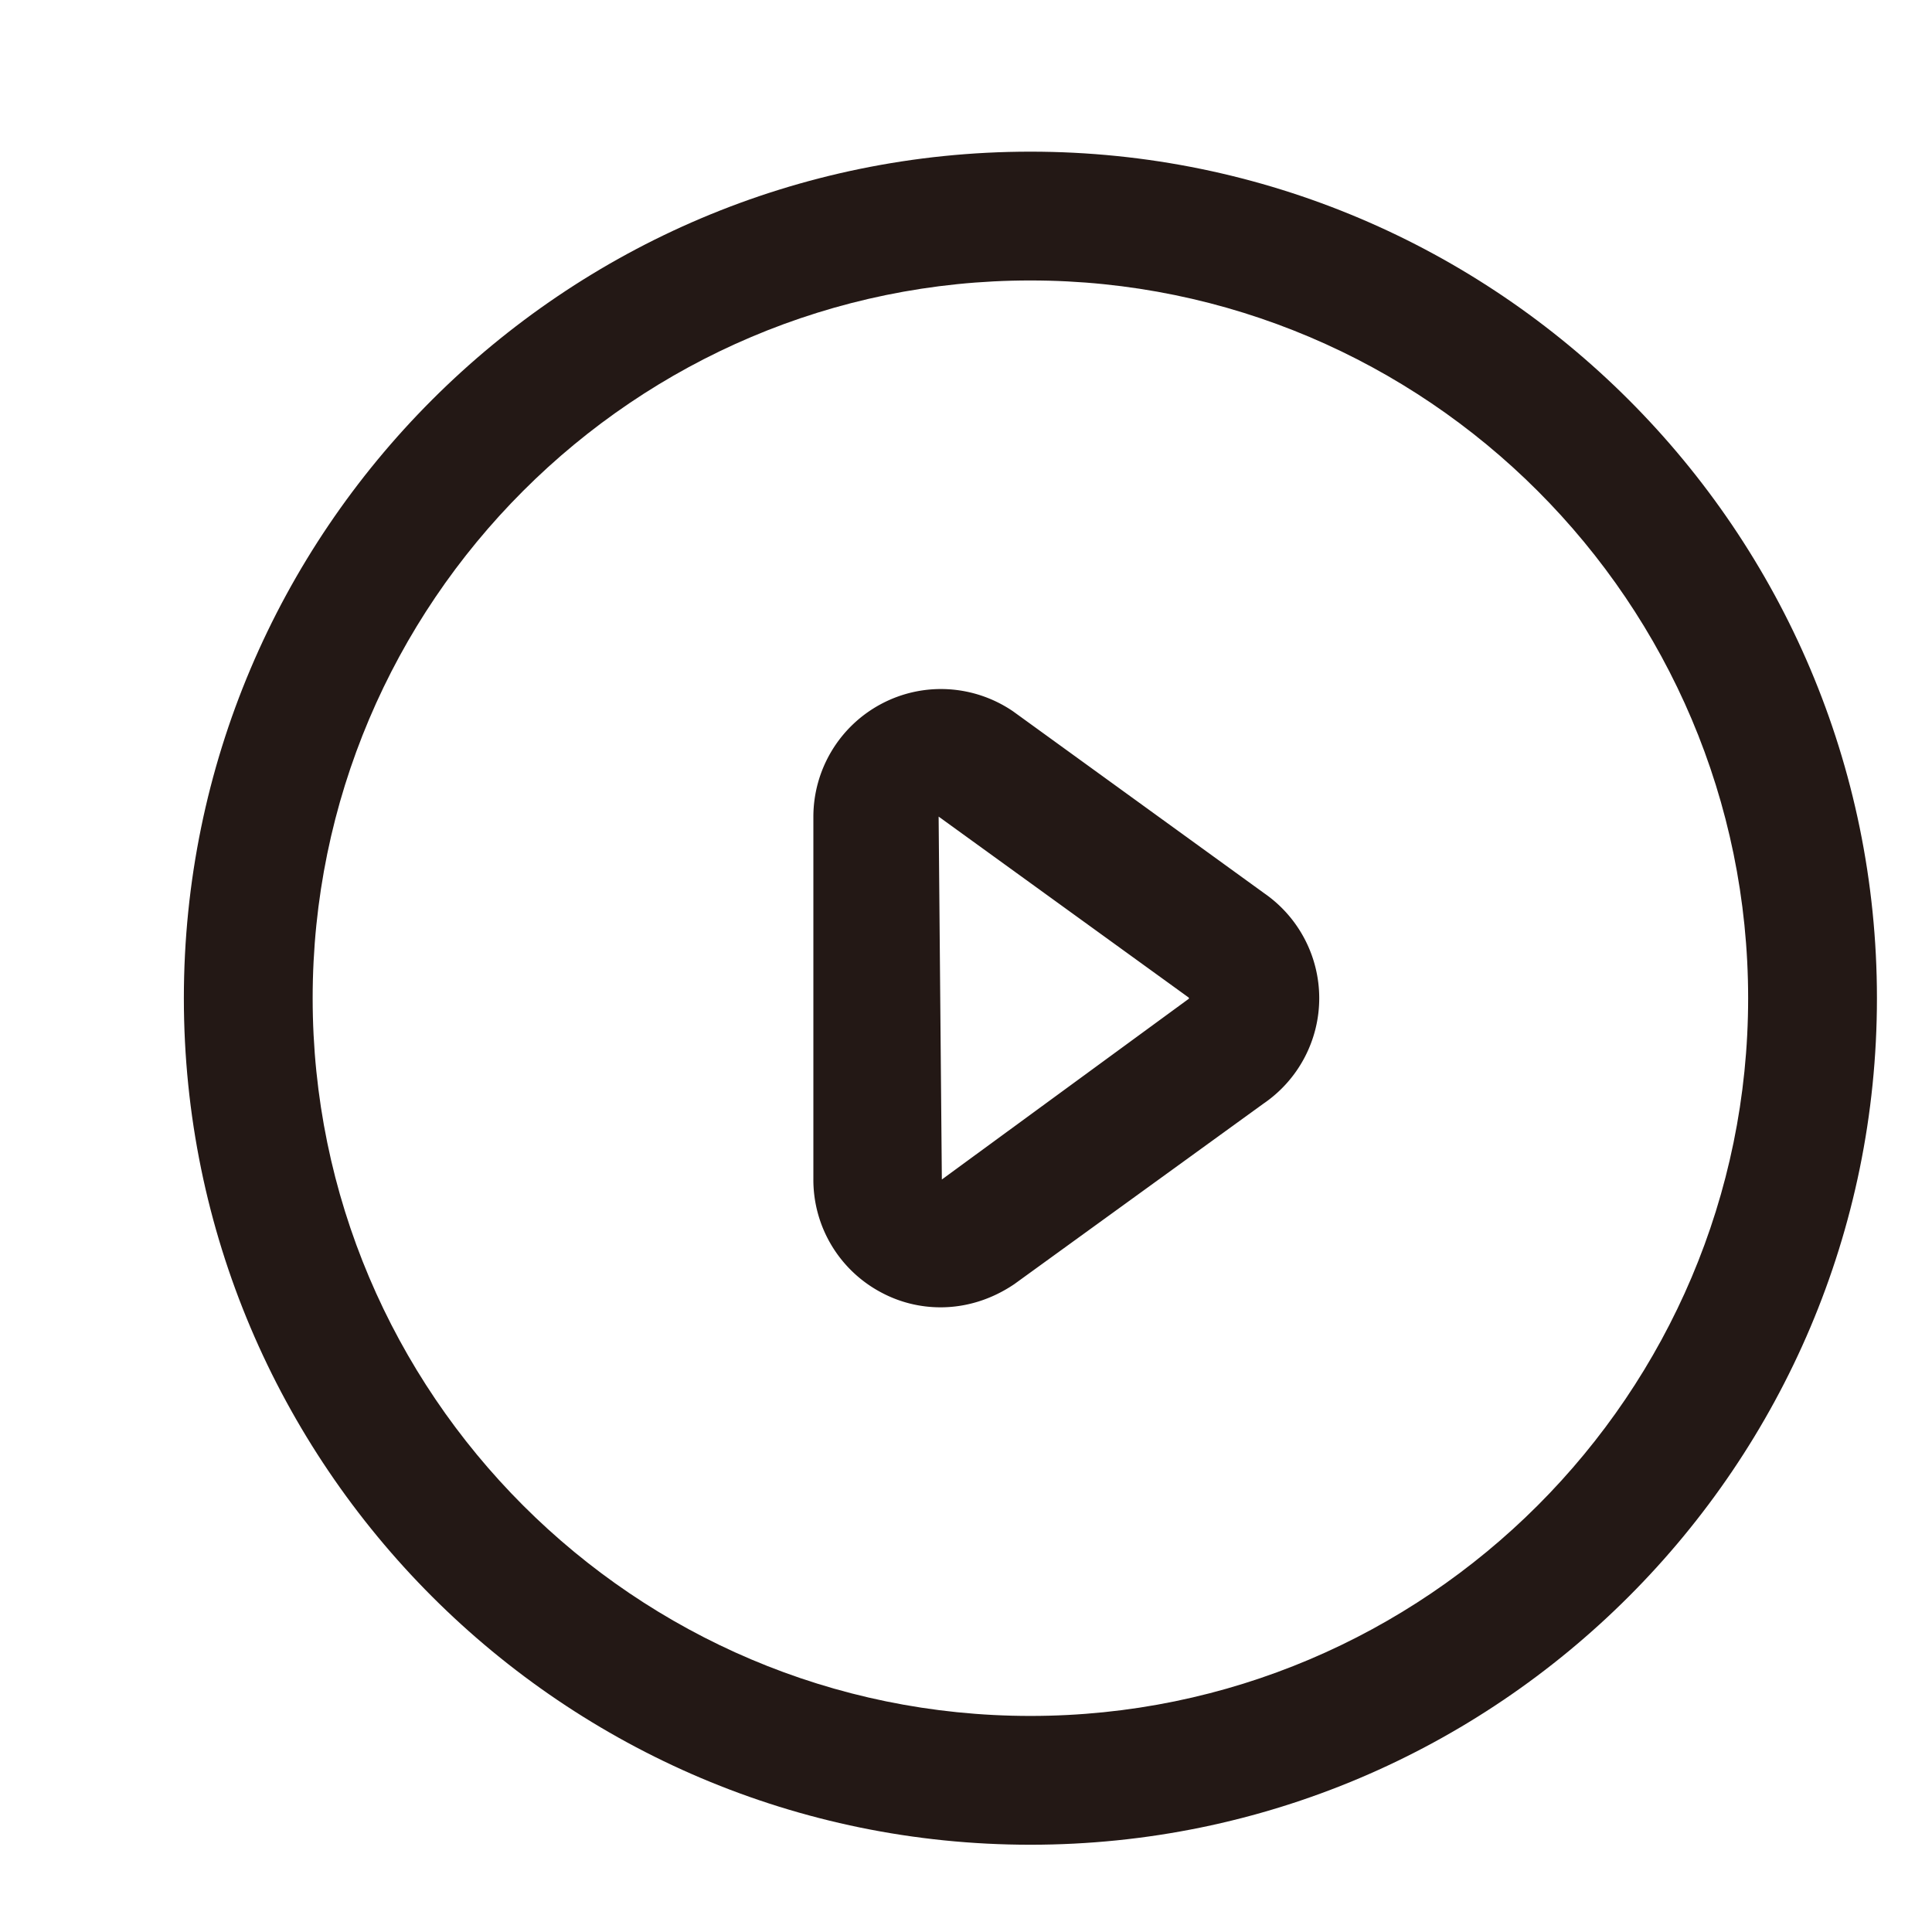 <?xml version="1.0" standalone="no"?><!DOCTYPE svg PUBLIC "-//W3C//DTD SVG 1.1//EN" "http://www.w3.org/Graphics/SVG/1.1/DTD/svg11.dtd"><svg t="1678247666911" class="icon" viewBox="0 0 1024 1024" version="1.1" xmlns="http://www.w3.org/2000/svg" p-id="7347" xmlns:xlink="http://www.w3.org/1999/xlink" width="200" height="200"><path d="M546.133 977.749C298.667 977.749 97.451 776.533 97.451 529.067S298.667 80.384 546.133 80.384 994.816 281.6 994.816 529.067 793.6 977.749 546.133 977.749z m0-829.099c-209.749 0-380.416 170.667-380.416 380.416s170.667 380.416 380.416 380.416 380.416-170.667 380.416-380.416S755.883 148.651 546.133 148.651z" fill="#231815" p-id="7348"></path><path d="M498.517 692.907c-10.752 0-21.504-2.56-31.403-7.851a67.584 67.584 0 0 1-36.011-59.904V432.981c0-25.088 13.824-48.128 36.011-59.904 22.187-11.776 48.981-10.24 69.803 3.925l133.12 96.427c18.261 12.629 29.184 33.451 29.184 55.637 0 22.357-11.093 43.349-29.696 55.979l-131.925 95.573c-12.117 8.192-25.6 12.288-39.083 12.288z m-1.024-260.096l1.707 192.341 131.072-95.915-0.341-0.341h0.341l-132.779-96.085z" fill="#231815" p-id="7349"></path></svg>